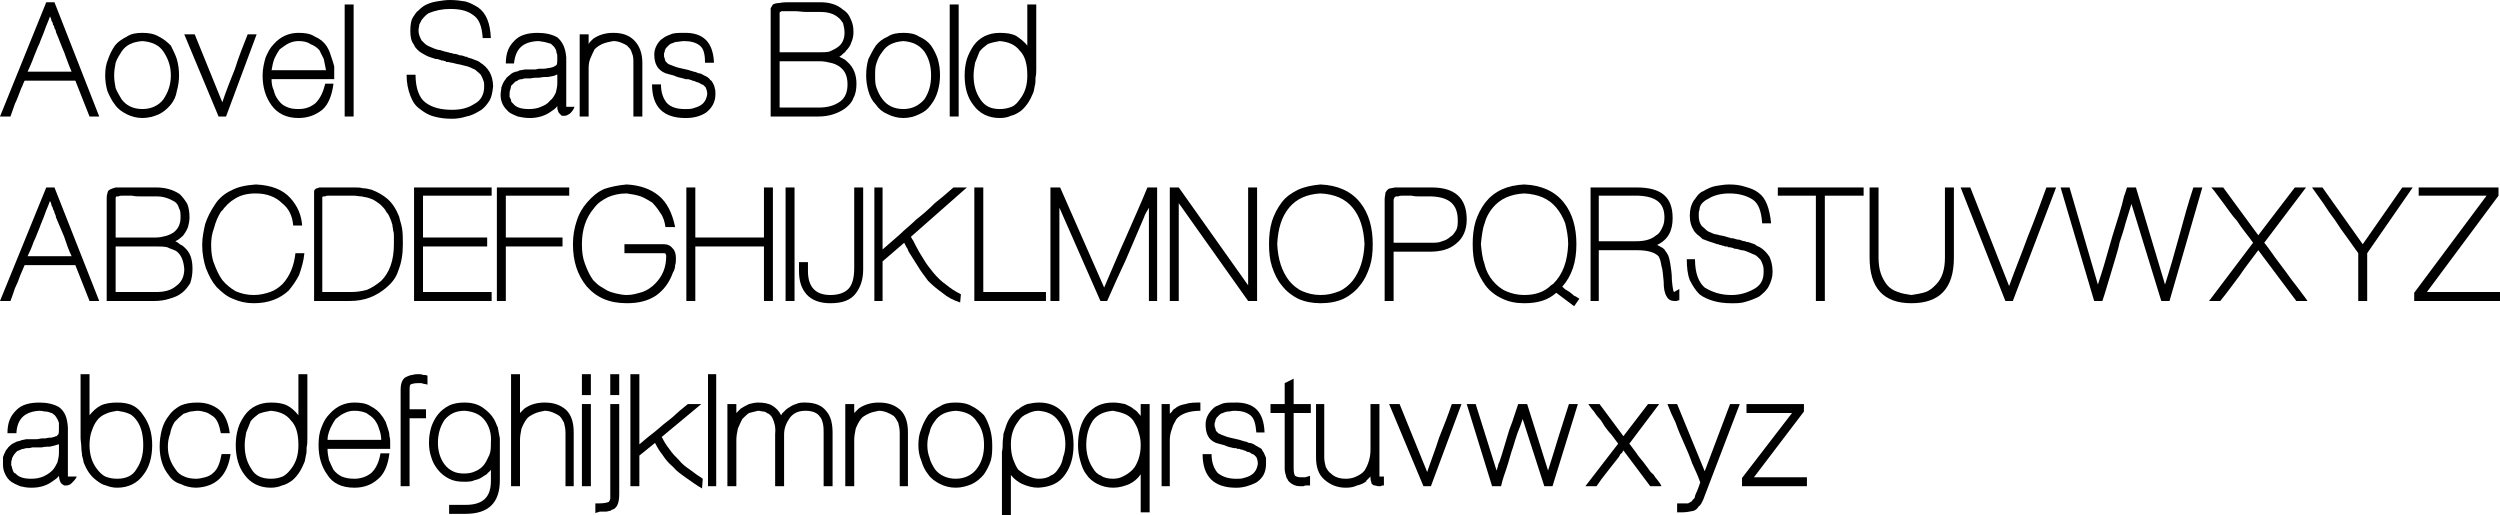 <?xml version="1.0" encoding="UTF-8"?><svg id="Layer_1" xmlns="http://www.w3.org/2000/svg" viewBox="0 0 452.682 93.313"><defs><style>.cls-1{fill-rule:evenodd;}</style></defs><path class="cls-1" d="M12.969,12.983c-.54-1.217-.946-2.434-1.351-3.516-.54-1.217-.946-2.434-1.486-3.651,0-.271-.135-.541-.27-.676,0-.271-.135-.541-.27-.676,0-.271-.135-.541-.27-.676,0-.271-.135-.541-.27-.811-.27.811-.675,1.623-.946,2.434-.27.811-.675,1.623-.946,2.434-.405.811-.675,1.623-1.081,2.57-.27.811-.675,1.623-1.081,2.57h7.97ZM4.458,14.605c-.135.271-.27.541-.405.947-.135.271-.27.541-.405.947-.27.676-.54,1.488-.946,2.299-.27.811-.54,1.488-.81,2.299H0L8.376.406h1.486l8.105,20.691h-1.756l-2.567-6.491H4.458Z"/><path class="cls-1" d="M19.047,13.659c0-1.082.135-2.029.54-2.975.27-.811.675-1.623,1.216-2.434.54-.676,1.351-1.217,2.161-1.623.81-.541,1.756-.676,2.837-.676s2.026.135,2.972.676c.81.406,1.486.947,2.161,1.623.405.811.81,1.623,1.081,2.434.27.947.405,1.893.405,2.975,0,.947-.135,1.893-.405,2.84-.135.947-.54,1.758-1.081,2.434-.675.811-1.351,1.352-2.161,1.758-.946.406-1.891.676-2.972.676s-2.026-.271-2.837-.676c-.81-.406-1.621-.947-2.161-1.758-.54-.676-.946-1.488-1.351-2.434-.27-.947-.405-1.893-.405-2.84h0ZM20.669,13.659c0,.811.135,1.623.27,2.299.27.676.675,1.352,1.081,2.029.81,1.082,2.026,1.758,3.783,1.758,1.621,0,2.972-.676,3.783-1.758.81-1.217,1.351-2.57,1.351-4.328s-.54-3.11-1.351-4.328-2.161-1.758-3.783-1.893c-1.756.135-2.972.676-3.783,1.893-.405.676-.81,1.217-1.081,2.029-.135.676-.27,1.488-.27,2.299h0Z"/><path class="cls-1" d="M35.258,6.221l4.998,12.306c.675-2.029,1.486-4.057,2.296-6.086.675-2.164,1.486-4.192,2.296-6.221h1.621l-5.539,14.876h-1.351l-6.214-14.876h1.891Z"/><path class="cls-1" d="M59.034,12.712c-.135-.676-.27-1.352-.405-2.029-.27-.541-.54-1.082-.81-1.623-.54-.541-.946-.811-1.621-1.082-.54-.406-1.351-.541-2.161-.541-.54,0-1.216.135-1.756.406-.54.271-1.081.676-1.621,1.082-.405.541-.675,1.082-.946,1.623-.27.676-.405,1.352-.54,2.164h9.861ZM49.172,14.335c0,.811.135,1.488.405,2.029.135.676.405,1.217.81,1.758.405.541.81.947,1.486,1.217.54.271,1.216.406,2.161.406,1.351,0,2.296-.406,3.107-1.082.81-.811,1.351-1.893,1.756-3.516h1.486c-.27,2.164-.946,3.787-2.026,4.733-1.216.947-2.567,1.488-4.323,1.488-2.161,0-3.783-.811-4.863-2.299-1.081-1.488-1.621-3.246-1.621-5.41,0-1.217.27-2.299.54-3.246.405-.947.81-1.758,1.486-2.434h0c1.216-1.352,2.702-2.029,4.458-2.029,1.216,0,2.161.135,2.972.676.946.406,1.621.947,2.161,1.758.135.271.405.676.54,1.082.135.406.27.811.405,1.217.135.406.27.811.405,1.352v2.299h-11.347Z"/><polygon class="cls-1" points="62.411 .811 64.032 .811 64.032 21.097 62.411 21.097 62.411 .811 62.411 .811"/><path class="cls-1" d="M87.402,6.897c-.135-2.164-.675-3.516-1.756-4.192-1.081-.811-2.432-1.082-4.188-1.082-1.351,0-2.702.271-3.918.811-.405.271-.81.676-1.216,1.217-.135.271-.27.541-.405.811,0,.271-.135.676-.135,1.082,0,.676.27,1.217.54,1.758.135.135.405.406.54.541.27.271.54.406.81.541h0c.27.135.675.271.946.406.405.135.675.271,1.081.271.27.135.54.135.81.271.27,0,.405.135.675.135.27.135.405.135.54.135s.27.135.405.135c.405,0,.81.135,1.081.271.405,0,.81.135,1.081.271h.27l.135.135c.54.135.946.271,1.216.406.405.135.81.271,1.081.541.675.406,1.216.947,1.621,1.623s.675,1.623.675,2.705c-.135,1.082-.27,1.893-.675,2.57-.54.811-1.081,1.488-1.891,1.893-.675.406-1.486.811-2.296.947-.81.271-1.756.406-2.567.406-1.216,0-2.296-.135-3.242-.406-1.081-.271-1.891-.811-2.567-1.352-.81-.541-1.351-1.352-1.756-2.434-.405-1.082-.675-2.299-.675-3.787h1.621c0,2.434.675,4.192,1.756,5.004,1.216.947,2.837,1.352,4.863,1.352,1.486,0,2.837-.271,4.053-1.082,1.081-.541,1.756-1.623,1.756-3.11h0c0-.406,0-.811-.135-1.082-.135-.406-.27-.676-.405-.947s-.405-.406-.675-.676c-.135-.135-.405-.406-.81-.541-.27-.135-.54-.271-.946-.406s-.675-.135-1.081-.271-.81-.135-1.216-.271c-.405-.135-.81-.135-1.216-.271h-.405c0-.135-.135-.135-.135-.135-.135,0-.27-.135-.54-.135-.135,0-.27,0-.405-.135-.135,0-.27,0-.405-.135h-.405c-.405-.135-.81-.271-1.216-.406s-.81-.406-1.081-.541c-.27-.135-.675-.406-.946-.676-.27-.271-.54-.541-.675-.947h0c-.54-.676-.675-1.488-.675-2.57s.135-2.029.675-2.705c.27-.406.405-.676.81-.947.27-.271.54-.541.946-.811.675-.406,1.486-.676,2.296-.811s1.621-.271,2.432-.271c1.081,0,2.026.135,2.837.271.946.271,1.621.676,2.296,1.082,1.486,1.082,2.161,2.84,2.296,5.545h-1.486Z"/><path class="cls-1" d="M100.911,13.524h-.135c-.405.271-.946.271-1.486.406-.54,0-.946,0-1.621.135-.54,0-1.081,0-1.621.135h-.81c-.27,0-.405,0-.675.135-.135,0-.405,0-.675.135-.135.135-.405.271-.54.271-.27.271-.54.541-.81.811,0,.271-.135.541-.135.676-.135.271-.135.541-.135.947v.406c.135.135.135.271.27.541,0,.135,0,.271.135.406.135.135.27.271.27.271.54.676,1.486.947,2.837.947.81,0,1.621-.135,2.161-.406.675-.271,1.216-.541,1.621-1.082.54-.406.81-.947,1.081-1.488.135-.541.27-1.082.27-1.758v-1.488h0ZM91.59,11.495c0-.947.135-1.758.405-2.434.27-.676.675-1.217,1.216-1.758.946-.947,2.296-1.352,4.188-1.352,1.351,0,2.567.271,3.512.811.946.811,1.486,1.893,1.621,3.651v8.926h1.486c-.135.541-.54.947-.81,1.217-.405.271-.675.406-.946.406h-.54c-.135-.135-.27-.271-.405-.406-.135-.135-.27-.271-.27-.541-.135-.135-.135-.406-.135-.811-.27.406-.675.676-1.081.947-1.081.811-2.432,1.217-3.918,1.217-.81,0-1.486-.135-2.161-.271-.54-.271-1.081-.406-1.621-.811-.405-.406-.81-.811-1.081-1.352-.27-.541-.405-1.082-.405-1.758,0-.541.135-.947.135-1.352.135-.406.27-.676.405-.947.135-.271.405-.541.54-.811.27-.271.54-.406.81-.676.135-.135.405-.271.81-.406.27,0,.54-.135.81-.271.405,0,.675-.135.946-.135h1.756c.27,0,.54-.135.81-.135h.81c.405,0,.675-.135.946-.135s.405-.135.675-.135h-.135c.27,0,.27-.135.405-.135.135-.135.27-.135.405-.271.135-.271.135-.541.135-.947v-.541c0-.271,0-.541-.135-.676,0-.406-.135-.676-.405-1.082-.135-.135-.27-.271-.405-.406-.135-.135-.27-.271-.54-.271-.27-.135-.54-.135-.946-.271-.27,0-.675-.135-1.081-.135-2.702.135-4.053,1.352-4.323,4.057h-1.486Z"/><path class="cls-1" d="M104.964,6.221h1.621v1.758c.135-.271.27-.406.405-.541.135-.135.27-.271.405-.406h0c.946-.676,2.161-1.082,3.647-1.082,1.621,0,2.837.406,3.783,1.352.946.947,1.486,2.299,1.486,4.057v9.737h-1.621v-9.602c0-.811,0-1.352-.27-1.893-.135-.541-.405-.947-.81-1.217h.135c-.81-.541-1.756-.947-2.702-.947-.81.135-1.351.271-2.026.541-.54.271-.946.541-1.351.947-.27.541-.54,1.082-.81,1.758-.27.676-.27,1.352-.27,2.029v8.385h-1.621V6.221h0Z"/><path class="cls-1" d="M127.659,11.36c0-1.623-.27-2.57-.946-3.11-.675-.541-1.621-.811-2.837-.811-.54,0-.946.135-1.216.135-.405,0-.675.135-.946.271h0c-.135,0-.405.135-.54.271-.135.135-.27.271-.405.406s-.27.271-.27.406c-.135.135-.135.271-.135.406-.135.271-.135.406-.135.541,0,.271,0,.541.135.676,0,.271.135.406.135.541h0c.135.135.27.271.405.406.135.135.27.135.54.271.405.135.946.406,1.621.541.54.135,1.216.271,1.756.406h0c.27.135.54.135.81.271.27,0,.54.135.81.271h0c.27,0,.675.135.81.271.27.135.54.271.81.406h0c.135.135.405.271.54.541.27.135.405.406.54.676.135.271.27.541.27.811.135.271.135.676.135,1.082,0,1.488-.675,2.57-1.756,3.381-1.081.676-2.296.947-3.647.947-4.053,0-6.079-2.029-6.079-6.086h1.621c0,1.488.405,2.57,1.081,3.381.81.811,1.891,1.082,3.377,1.082.405,0,.946,0,1.351-.135s.946-.271,1.351-.541c.675-.406,1.081-1.082,1.216-2.029h0c0-.541-.135-.811-.27-1.217h0c-.135-.135-.27-.271-.405-.406-.135-.135-.405-.135-.54-.271-.27-.135-.405-.271-.675-.271-.27-.135-.54-.271-.81-.271q-.135-.135-.27-.135c-.135,0-.27-.135-.54-.135h-.405l-.405-.135c-.675-.135-1.216-.271-1.756-.541-.54-.135-1.081-.271-1.486-.406h0c-1.351-.541-2.026-1.623-2.026-3.381,0-.947.405-1.893,1.216-2.705.27-.135.54-.406.81-.541.27-.135.54-.271.946-.406.54-.271,1.351-.271,2.296-.271,3.647-.135,5.404,1.758,5.539,5.41h-1.621Z"/><path class="cls-1" d="M141.168,19.474h7.16c1.621,0,2.837-.406,3.783-1.082.946-.676,1.351-1.758,1.351-3.11,0-1.623-.54-2.57-1.486-3.246h0c-.405-.271-.946-.541-1.621-.676-.54-.135-1.216-.271-1.891-.271h-7.295v8.385h0ZM139.547,3.11v-1.623c.135-.271.27-.406.405-.676.27-.135.675-.271,1.216-.271.54-.135,1.216-.135,2.161-.135h5.133c1.756,0,3.107.406,4.188,1.352.675.406,1.081.947,1.351,1.623.405.811.54,1.488.54,2.434,0,.676-.135,1.352-.405,1.893-.135.541-.54,1.082-.946,1.488-.135.271-.405.406-.54.541-.27.271-.405.406-.675.541.27.135.54.271.81.406.27.135.54.406.675.541h0c1.081.947,1.621,2.299,1.621,3.922,0,.947-.135,1.893-.54,2.57-.27.811-.81,1.352-1.486,1.893-.54.406-1.351.811-2.161,1.082-.81.271-1.756.406-2.702.406h-8.646V3.11h0ZM141.168,9.466h7.295c.675,0,1.216,0,1.756-.135.54-.271.946-.406,1.486-.811.81-.541,1.216-1.488,1.216-2.57,0-.676-.135-1.217-.27-1.758-.27-.406-.54-.811-.946-1.082-.81-.676-1.891-.947-3.242-.947h-2.432c-.81,0-1.351-.135-2.026-.135h-2.432c-.135,0-.27.135-.27.135-.135,0-.135.135-.135.135v7.168h0Z"/><path class="cls-1" d="M156.838,13.659c0-1.082.135-2.029.405-2.975.405-.811.81-1.623,1.351-2.434.54-.676,1.216-1.217,2.161-1.623.81-.541,1.756-.676,2.837-.676s2.026.135,2.837.676c.946.406,1.621.947,2.161,1.623.54.811.946,1.623,1.216,2.434.27.947.405,1.893.405,2.975,0,.947-.135,1.893-.405,2.84-.27.947-.675,1.758-1.216,2.434-.54.811-1.216,1.352-2.161,1.758-.81.406-1.756.676-2.837.676s-2.026-.271-2.837-.676c-.946-.406-1.621-.947-2.161-1.758-.675-.676-1.081-1.488-1.351-2.434s-.405-1.893-.405-2.84h0ZM158.459,13.659c0,.811,0,1.623.27,2.299s.54,1.352,1.081,2.029c.81,1.082,2.026,1.758,3.783,1.758,1.621,0,2.837-.676,3.783-1.758.81-1.217,1.216-2.57,1.216-4.328s-.405-3.11-1.216-4.328c-.946-1.217-2.161-1.758-3.783-1.893-1.756.135-2.972.676-3.783,1.893-.54.676-.81,1.217-1.081,2.029-.27.676-.27,1.488-.27,2.299h0Z"/><polygon class="cls-1" points="171.968 .811 173.589 .811 173.589 21.097 171.968 21.097 171.968 .811 171.968 .811"/><path class="cls-1" d="M186.017,13.659c0-2.029-.405-3.516-1.351-4.463-.81-1.082-2.026-1.623-3.647-1.758-.81.135-1.486.271-2.161.541-.54.406-1.081.811-1.486,1.352-.27.676-.54,1.352-.81,2.029-.135.811-.27,1.488-.27,2.299,0,1.758.405,3.11,1.216,4.328.81,1.217,1.891,1.758,3.512,1.758.81,0,1.486-.135,2.161-.406.675-.271,1.081-.811,1.486-1.352.946-1.217,1.351-2.57,1.351-4.328h0ZM181.019,5.95c1.216,0,2.161.135,2.972.541.81.541,1.486,1.082,2.026,1.758V.811h1.621v11.63c0,.541,0,1.082-.135,1.623,0,.541,0,1.082-.135,1.488-.135.541-.135.947-.27,1.217h0c-.54,1.352-1.216,2.434-2.161,3.246h0c-.54.406-1.216.811-1.891.947-.54.271-1.216.406-2.026.406-2.026,0-3.647-.811-4.728-2.299-1.081-1.352-1.621-3.11-1.621-5.41,0-1.082.135-2.029.405-2.975.27-.811.675-1.623,1.216-2.434h0c1.081-1.488,2.702-2.299,4.728-2.299h0Z"/><path class="cls-1" d="M12.969,46.386c-.54-1.082-.946-2.299-1.351-3.516-.54-1.217-.946-2.299-1.486-3.516,0-.271-.135-.541-.27-.811,0-.271-.135-.406-.27-.676,0-.271-.135-.406-.27-.676,0-.271-.135-.541-.27-.811-.27.811-.675,1.623-.946,2.434-.27.811-.675,1.623-.946,2.434-.405.947-.675,1.758-1.081,2.57-.27.811-.675,1.758-1.081,2.57h7.97ZM4.458,48.009c-.135.271-.27.676-.405.947-.135.271-.27.676-.405.947-.27.811-.54,1.488-.946,2.299-.27.811-.54,1.623-.81,2.299H0l8.376-20.556h1.486l8.105,20.556h-1.756l-2.567-6.491H4.458Z"/><path class="cls-1" d="M20.939,52.877h7.295c1.486,0,2.702-.271,3.647-1.082.946-.676,1.486-1.623,1.486-3.11-.135-1.488-.54-2.57-1.486-3.246h0c-.54-.271-1.081-.406-1.621-.676-.675-.135-1.216-.135-2.026-.135h-7.295v8.249h0ZM19.318,36.514v-.406c0-.406,0-.811.135-1.082,0-.271.135-.541.405-.676.27-.135.54-.271,1.081-.406h7.295c1.756,0,3.107.406,4.323,1.217.54.541.946,1.082,1.351,1.758.27.676.405,1.488.405,2.434,0,.676-.135,1.217-.27,1.758-.27.676-.54,1.082-.946,1.623-.27.135-.405.406-.675.541-.135.135-.405.271-.675.406.27.135.54.271.81.541.27.135.54.271.81.541h0c1.081.947,1.486,2.164,1.486,3.922,0,.947-.135,1.758-.405,2.57-.405.676-.946,1.352-1.486,1.758-.675.541-1.351.811-2.296,1.082-.81.271-1.756.406-2.702.406h-8.646v-17.986h0ZM20.939,43.005h7.295c.675,0,1.216-.135,1.756-.271s1.081-.406,1.486-.676c.81-.676,1.216-1.488,1.216-2.705,0-.676,0-1.217-.27-1.623-.135-.541-.405-.947-.81-1.217-.946-.541-1.891-.947-3.242-.947h-2.567c-.675,0-1.351,0-1.891-.135h-1.621c-.405,0-.675,0-.81.135h-.405q-.135.135-.135.271v7.168h0Z"/><path class="cls-1" d="M55.116,45.845c-.135,1.488-.54,2.705-.946,3.922-.54,1.082-1.216,2.029-1.891,2.84-1.621,1.488-3.647,2.299-6.349,2.299-1.351,0-2.567-.271-3.783-.811-1.081-.406-2.026-1.217-2.972-2.164-.81-.947-1.351-2.029-1.891-3.381-.405-1.217-.675-2.705-.675-4.192,0-1.352.27-2.57.54-3.787.405-1.217.946-2.299,1.756-3.516.675-1.082,1.756-2.029,2.972-2.57,1.216-.676,2.702-.947,4.458-1.082,2.837.135,4.863.947,6.214,2.434h0c1.351,1.488,2.026,3.11,2.161,5.004h-1.621c-.135-1.758-.81-3.11-2.026-4.057-1.081-1.082-2.702-1.758-4.728-1.758-1.486,0-2.702.271-3.783.947-.946.541-1.756,1.352-2.432,2.299v-.135c-.675,1.082-1.081,2.029-1.351,3.11-.405,1.082-.54,2.029-.54,3.11,0,1.217.135,2.434.54,3.381.405,1.082.81,2.029,1.486,2.975.675.811,1.486,1.488,2.432,2.029.946.406,2.026.676,3.242.676s2.161-.271,2.972-.541c.81-.271,1.621-.811,2.296-1.488,1.216-1.352,2.026-3.11,2.296-5.545h1.621Z"/><path class="cls-1" d="M56.872,35.838v-.947c0-.271,0-.541.27-.676.135-.135.405-.135.675-.271h6.349c.54,0,1.081,0,1.486.135.54,0,1.081.135,1.621.271,1.081.406,2.026.947,2.837,1.623h0c.946.811,1.621,1.893,2.161,3.246.135.676.405,1.352.54,2.164.135.947.135,1.758.135,2.84,0,1.893-.27,3.381-.81,4.733-.405,1.352-1.216,2.299-2.161,3.11-1.891,1.623-4.053,2.434-6.619,2.434h-6.484v-18.663h0ZM58.358,52.877h5.133c1.081,0,2.026-.135,2.972-.406.946-.406,1.756-.947,2.567-1.623,1.486-1.488,2.296-3.651,2.296-6.627v-1.352c0-.406,0-.811-.135-1.082,0-.406-.135-.676-.135-1.082-.135-.271-.135-.541-.27-.811-.27-.676-.405-1.082-.81-1.488-.27-.541-.54-.811-.946-1.217-.27-.271-.675-.541-1.081-.811-.405-.271-.81-.406-1.216-.541h0c-.405-.135-.81-.135-1.216-.271-.54,0-.946-.135-1.486-.135h-4.458c-.27,0-.54,0-.675.135h-.405l-.135.135v17.175h0Z"/><polygon class="cls-1" points="76.595 52.877 89.023 52.877 89.023 54.5 74.974 54.5 74.974 33.944 89.023 33.944 89.023 35.432 76.595 35.432 76.595 43.005 88.213 43.005 88.213 44.628 76.595 44.628 76.595 52.877 76.595 52.877"/><polygon class="cls-1" points="91.59 43.005 101.857 43.005 101.857 44.628 91.59 44.628 91.59 54.5 89.969 54.5 89.969 33.944 103.073 33.944 103.073 35.432 91.59 35.432 91.59 43.005 91.59 43.005"/><path class="cls-1" d="M120.634,46.386c0-.135,0-.271-.135-.406,0-.135-.135-.135-.27-.135h-7.16v-1.623h7.16c.675,0,1.216.271,1.621.811.405.406.54,1.082.54,1.758,0,.406,0,.811-.135,1.217,0,.406-.135.947-.405,1.352-.675,1.893-1.756,3.246-3.107,4.192-1.486.947-3.107,1.352-5.269,1.352-3.242,0-5.539-1.082-7.295-3.11h0c-1.621-2.029-2.432-4.463-2.432-7.573,0-1.623.27-2.975.675-4.192.405-1.352,1.081-2.434,1.891-3.381.946-1.082,1.891-1.893,3.107-2.434,1.216-.406,2.567-.676,4.053-.811,2.432.135,4.323.811,5.809,2.029,1.486,1.217,2.432,3.11,2.972,5.68h-1.756c-.135-.947-.405-1.893-.946-2.57-.405-.676-.946-1.352-1.486-1.893-.675-.406-1.351-.811-2.026-1.082-.81-.271-1.621-.406-2.567-.541-1.351,0-2.432.271-3.377.676-1.081.541-1.891,1.082-2.567,2.029-1.486,1.758-2.161,3.922-2.161,6.491,0,1.352.135,2.434.54,3.516.405,1.082.81,2.029,1.486,2.975h0c.405.406.81.811,1.216,1.082.27.135.405.271.675.406.27.135.405.271.675.406.54.271,1.081.406,1.621.541.675.135,1.216.271,1.891.271,1.081,0,1.891-.271,2.837-.541.81-.271,1.621-.811,2.296-1.488,1.351-1.352,2.026-2.975,2.026-5.004h0Z"/><polygon class="cls-1" points="125.903 44.628 125.903 54.5 124.281 54.5 124.281 33.944 125.903 33.944 125.903 43.005 138.331 43.005 138.331 33.944 139.952 33.944 139.952 54.5 138.331 54.5 138.331 44.628 125.903 44.628 125.903 44.628"/><polygon class="cls-1" points="142.248 33.944 143.869 33.944 143.869 54.5 142.248 54.5 142.248 33.944 142.248 33.944"/><path class="cls-1" d="M154.676,33.944h1.621v14.876c0,1.893-.54,3.246-1.351,4.328-.946,1.217-2.432,1.758-4.593,1.758-1.891,0-3.377-.541-4.323-1.623-.946-1.082-1.351-2.434-1.351-4.192v-1.623h1.621v1.623c0,2.84,1.351,4.328,4.053,4.328,1.486,0,2.567-.406,3.242-1.082.675-.676,1.081-1.893,1.081-3.787v-14.605h0Z"/><path class="cls-1" d="M159.81,47.333v7.168h-1.486v-20.556h1.486v11.225c1.081-.947,2.026-1.758,3.107-2.705.946-.947,2.026-1.758,2.972-2.705,1.216-.947,2.296-1.893,3.377-2.975,1.216-.947,2.296-1.893,3.377-2.84h2.432l-10.132,8.926c.135.271.27.541.405.676.135.271.27.541.405.811.405.811.946,1.758,1.486,2.57.54.947,1.216,1.758,1.756,2.434.675.811,1.486,1.623,2.296,2.164.81.676,1.621,1.217,2.702,1.758l-.135,1.488c-1.216-.406-2.296-.947-3.242-1.758-.946-.676-1.756-1.352-2.567-2.164-.675-.947-1.351-1.758-1.891-2.705-.54-.811-1.081-1.758-1.621-2.57-.135-.406-.27-.676-.405-.811-.135-.271-.27-.541-.405-.811l-3.918,3.381h0Z"/><polygon class="cls-1" points="189.394 52.877 189.394 54.5 176.426 54.5 176.426 33.944 178.047 33.944 178.047 52.877 189.394 52.877 189.394 52.877"/><path class="cls-1" d="M191.961,33.944l7.97,18.122c1.351-3.11,2.567-6.086,3.918-9.061,1.351-3.11,2.702-6.086,3.918-9.061h1.756v20.556h-1.486v-16.904c-.135.271-.27.541-.54.947-.135.271-.27.541-.405.947-1.081,2.57-2.161,5.004-3.242,7.573-1.216,2.57-2.296,5.004-3.377,7.438h-1.216l-7.43-16.904v16.904h-1.621v-20.556h1.756Z"/><polygon class="cls-1" points="211.819 33.944 213.44 33.944 226.003 51.66 226.003 33.944 227.624 33.944 227.624 54.5 226.003 54.5 213.44 36.784 213.44 54.5 211.819 54.5 211.819 33.944 211.819 33.944"/><path class="cls-1" d="M231.272,44.222c.135,2.705.81,4.869,2.161,6.627.675.811,1.486,1.488,2.432,1.893s2.026.676,3.242.676c1.351,0,2.296-.271,3.377-.676.946-.406,1.756-1.082,2.432-1.893,1.351-1.758,2.026-3.922,2.161-6.627-.135-2.84-.81-5.004-2.161-6.627-1.351-1.623-3.242-2.434-5.809-2.57-2.432.135-4.323.947-5.674,2.57-1.351,1.623-2.026,3.787-2.161,6.627h0ZM229.786,44.222c0-1.488.135-2.84.54-4.192.405-1.217.946-2.299,1.756-3.381h0c.81-1.082,1.891-1.758,2.972-2.299,1.216-.541,2.567-.811,4.053-.947,3.107.135,5.539,1.217,7.16,3.246s2.296,4.598,2.296,7.573c0,1.488-.135,2.84-.54,4.057-.405,1.217-.946,2.434-1.756,3.381-.81,1.082-1.891,1.893-2.972,2.434-1.216.541-2.567.811-4.188.811-1.486,0-2.837-.271-4.053-.811-1.081-.541-2.161-1.352-2.972-2.434-.81-.947-1.351-2.164-1.756-3.381-.405-1.217-.54-2.57-.54-4.057h0Z"/><path class="cls-1" d="M252.345,43.952h6.889c.675,0,1.351,0,1.891-.271.54-.135,1.081-.406,1.486-.811.54-.271.81-.811,1.081-1.217.27-.541.27-1.217.27-1.758,0-2.84-1.486-4.192-4.728-4.328h-2.026c-.54,0-1.081,0-1.621-.135h-1.621c-.27,0-.54,0-.81.135h-.405c-.135.135-.27.135-.27.271q-.135.135-.135.406v7.708h0ZM252.345,54.5h-1.621v-18.392c0-.541.135-.811.135-1.217.135-.271.27-.406.54-.676.27-.135.675-.135,1.216-.271h6.619c4.188,0,6.349,1.893,6.349,5.815,0,1.893-.675,3.381-1.891,4.328-1.216,1.082-2.837,1.488-4.863,1.488h-6.484v8.926h0Z"/><path class="cls-1" d="M281.254,51.39c1.756-1.758,2.567-4.057,2.702-7.168,0-1.352-.27-2.705-.54-3.787-.405-1.082-.946-2.029-1.621-2.84-1.351-1.623-3.242-2.434-5.809-2.57-2.432.135-4.323.947-5.674,2.57-.675.811-1.216,1.758-1.486,2.84-.405,1.082-.54,2.434-.675,3.787.135,1.352.27,2.57.675,3.651.27,1.217.81,2.164,1.486,2.975s1.486,1.488,2.432,1.893,2.026.676,3.242.676c2.026,0,3.647-.541,4.863-1.758h0l.405-.271h0ZM281.795,53.013c-1.486,1.352-3.377,1.893-5.809,1.893-1.486,0-2.837-.271-3.918-.811-1.216-.541-2.296-1.352-3.107-2.434-.675-.947-1.351-2.164-1.756-3.381-.405-1.217-.54-2.57-.54-4.057s.135-2.84.54-4.192c.405-1.217.946-2.299,1.756-3.381h0c1.621-2.029,3.918-3.11,7.025-3.246,3.107.135,5.539,1.217,7.16,3.246s2.296,4.598,2.296,7.573c0,3.246-.81,5.68-2.567,7.708.27.135.405.406.675.541.27.135.405.271.675.406.27.271.54.406.81.676.405.135.675.406.946.541l-.946,1.352-3.242-2.434h0Z"/><path class="cls-1" d="M289.495,43.681h6.754c1.486,0,2.702-.271,3.647-1.082.54-.271.81-.811,1.081-1.352.27-.541.405-1.082.405-1.893,0-2.57-1.486-3.787-4.728-3.922h-7.16v8.249h0ZM289.495,54.5h-1.486v-20.556h8.376c4.458,0,6.484,1.758,6.484,5.545,0,2.299-.81,3.922-2.837,4.869.135,0,.27.135.27.135q.135,0,.27.135c.27.135.54.271.81.541.135.271.405.541.54.811.27.406.405,1.082.54,1.893.135.811.27,1.758.27,2.84.135,1.488.27,2.164.405,2.164,0,0,.405-.271.946-.541v2.029c-.27,0-.405.135-.54.135h-.405c-.54,0-1.081-.271-1.351-.811-.405-.676-.54-1.488-.54-2.705-.135-1.082-.135-2.029-.405-2.84-.135-.811-.27-1.352-.54-1.758h0c-.675-.676-1.891-1.082-3.918-1.082h-6.889v9.196h0Z"/><path class="cls-1" d="M319.079,40.436c-.135-2.164-.675-3.651-1.756-4.327-1.081-.676-2.432-1.082-4.188-1.082-1.351,0-2.702.271-3.783.947-.54.271-.946.541-1.351,1.082-.135.271-.27.541-.27.947-.135.271-.135.541-.135.947,0,.811.135,1.352.405,1.758.135.271.405.406.675.676.135.135.405.406.675.541h0c.27.135.675.271.946.406.405.135.81.135,1.081.271.27,0,.54.135.81.135.27.135.54.135.81.271.135,0,.27,0,.405.135h.405c.405.135.81.271,1.216.271.27.135.675.271.946.271.135,0,.27.135.27.135h.27c.405.135.81.271,1.216.406.27.271.675.406.946.541.675.406,1.216.947,1.756,1.758.27.676.54,1.488.54,2.705,0,.947-.27,1.758-.675,2.57s-1.081,1.352-1.756,1.893c-.81.406-1.486.676-2.432.947-.81.271-1.621.271-2.567.271-1.216,0-2.296-.135-3.242-.406-.946-.271-1.891-.676-2.567-1.217-.675-.676-1.216-1.488-1.756-2.57-.405-1.082-.54-2.299-.54-3.787h1.486c0,2.57.675,4.192,1.756,5.139,1.351.811,2.837,1.352,4.863,1.352,1.486,0,2.837-.406,4.053-1.082,1.216-.676,1.756-1.623,1.756-3.11h0c0-.541,0-.811-.135-1.217-.135-.406-.27-.676-.405-.947-.135-.135-.405-.406-.54-.541-.27-.271-.54-.406-.946-.541-.27-.135-.54-.271-.946-.406-.27-.135-.675-.271-1.081-.271-.405-.135-.81-.271-1.216-.271-.27-.135-.675-.271-1.081-.271h-.135c0-.135-.135-.135-.135-.135h-.405c-.135-.135-.27-.135-.405-.135-.27-.135-.405-.135-.54-.135-.135-.135-.27-.135-.405-.135s-.27-.135-.405-.135c-.405-.135-.81-.271-1.216-.406-.405-.135-.675-.271-1.081-.406-.27-.271-.54-.541-.946-.811-.27-.271-.54-.541-.675-.811h0c-.405-.676-.675-1.488-.675-2.57,0-1.217.27-2.029.675-2.705.27-.406.54-.676.81-1.082.27-.271.54-.541.946-.676.675-.406,1.486-.811,2.296-.947.81-.135,1.621-.271,2.432-.271,1.081,0,2.026.135,2.837.406.946.271,1.756.541,2.432,1.082,1.351.947,2.026,2.84,2.296,5.545h-1.621Z"/><polygon class="cls-1" points="321.916 35.432 321.916 33.944 337.451 33.944 337.451 35.432 330.427 35.432 330.427 54.5 328.806 54.5 328.806 35.432 321.916 35.432 321.916 35.432"/><path class="cls-1" d="M352.176,33.944h1.621v12.712c0,5.545-2.567,8.249-7.7,8.249-4.998,0-7.565-2.705-7.565-8.249v-12.712h1.621v12.712c0,1.082.135,2.029.405,2.84.27.811.675,1.488,1.081,2.029.54.676,1.216,1.082,2.026,1.352.675.271,1.486.406,2.432.541.946-.135,1.756-.271,2.567-.541.81-.271,1.351-.811,1.891-1.352.54-.541.946-1.217,1.216-2.029s.405-1.758.405-2.84v-12.712h0Z"/><path class="cls-1" d="M356.769,33.944l7.025,17.851c1.081-2.975,2.296-5.95,3.377-8.926,1.216-2.975,2.296-5.95,3.377-8.926h1.756l-7.835,20.556h-1.351l-8.105-20.556h1.756Z"/><path class="cls-1" d="M386.759,33.944l5.268,17.581c.946-2.975,1.756-5.815,2.567-8.79.81-2.975,1.621-5.95,2.567-8.79h1.621l-5.944,20.556h-1.486l-5.404-17.581c-.405,1.217-.675,2.299-1.081,3.516-.27,1.082-.675,2.299-1.081,3.516-.135.811-.405,1.623-.675,2.57s-.54,1.758-.81,2.705c-.27.947-.54,1.758-.81,2.705s-.54,1.758-.81,2.57h-1.486l-6.079-20.556h1.621l5.133,17.581c.81-2.434,1.486-4.733,2.161-7.168s1.486-4.733,2.161-7.168c.135-.541.27-1.082.405-1.623.27-.676.405-1.217.54-1.623h1.621Z"/><path class="cls-1" d="M415.533,33.944h2.026l-7.565,10.008c.675.811,1.216,1.623,1.891,2.57s1.351,1.758,2.026,2.705,1.351,1.893,2.026,2.705c.675.947,1.351,1.758,1.891,2.57h-2.026l-6.889-9.196c-1.081,1.488-2.296,2.975-3.377,4.598-1.216,1.623-2.296,3.11-3.512,4.598h-2.026l7.97-10.548c-.946-1.352-2.026-2.57-2.972-4.057-.405-.406-.81-.947-1.216-1.488-.405-.541-.675-.947-1.081-1.488-.405-.541-.81-1.082-1.216-1.623-.405-.541-.675-.947-1.081-1.352h2.161l6.349,8.655,6.619-8.655h0Z"/><path class="cls-1" d="M434.985,33.944h1.891l-8.24,11.901v8.655h-1.621v-8.655c-.675-.947-1.351-1.893-2.026-2.84-.81-1.082-1.486-2.029-2.161-3.11-.81-1.082-1.486-2.029-2.161-3.11l-2.026-2.84h1.891l7.295,10.278,7.16-10.278h0Z"/><polygon class="cls-1" points="452.682 52.877 452.682 54.5 437.147 54.5 437.147 53.013 450.25 35.432 437.957 35.432 437.957 33.944 452.412 33.944 452.412 35.432 439.443 52.877 452.682 52.877 452.682 52.877"/><path class="cls-1" d="M10.672,80.466h-.135c-.405.135-.81.271-1.486.406-.405,0-.946,0-1.486.135h-1.756c-.27.135-.54.135-.81.135s-.405,0-.675.135c-.135,0-.405,0-.54.135-.27.135-.405.135-.675.271-.27.271-.54.541-.675.811-.135.271-.27.406-.27.676-.135.271-.135.541-.135.947,0,.135,0,.271.135.406,0,.135,0,.271.135.541,0,.135.135.271.135.406.135.135.27.271.405.271.54.676,1.486.947,2.837.947.81,0,1.486-.135,2.161-.406.54-.271,1.081-.541,1.621-1.082.405-.406.675-.947.946-1.488.135-.541.27-1.082.27-1.758v-1.488h0ZM1.351,78.437c0-.947.135-1.758.405-2.434.27-.676.675-1.217,1.216-1.758.946-.947,2.296-1.352,4.188-1.352,1.351,0,2.567.271,3.512.811,1.081.811,1.486,1.893,1.621,3.651v8.926h1.621c-.27.541-.54.811-.946,1.217-.27.271-.675.406-.946.406h-.405c-.27-.135-.405-.271-.54-.406-.135-.135-.135-.271-.27-.541,0-.135-.135-.406-.135-.811-.27.406-.675.676-1.081.947-1.081.811-2.296,1.217-3.918,1.217-.81,0-1.486-.135-2.026-.271-.675-.271-1.216-.541-1.621-.811-.54-.406-.81-.811-1.081-1.352-.27-.541-.405-1.082-.405-1.758v-1.352c.135-.406.27-.676.405-.947.135-.406.405-.541.54-.811.27-.271.54-.541.81-.676.27-.135.54-.271.81-.406.27,0,.54-.135.946-.271.27,0,.54-.135.81-.135h1.756c.405,0,.675-.135.946-.135h.675c.405-.135.675-.135.946-.135s.405-.135.675-.135h0c.135-.135.27-.135.405-.135.135-.135.135-.271.27-.271.135-.271.135-.541.135-.947v-1.217c-.135-.406-.27-.676-.54-1.082-.135-.135-.135-.271-.405-.406-.135-.135-.27-.271-.405-.271-.405-.135-.675-.271-1.081-.271-.27,0-.675-.135-1.081-.135-2.567.135-4.053,1.352-4.188,4.057h-1.621Z"/><path class="cls-1" d="M16.211,80.601c0,1.623.405,3.11,1.351,4.328.405.541.946,1.082,1.486,1.352.675.271,1.351.406,2.161.406,1.621,0,2.837-.541,3.512-1.758.81-1.217,1.216-2.57,1.216-4.328,0-1.623-.27-3.11-1.081-4.328-.405-.541-.81-1.082-1.486-1.352-.54-.271-1.351-.406-2.161-.541-.81.135-1.486.271-2.026.541-.675.271-1.216.676-1.621,1.217-.405.541-.675,1.082-.946,1.893-.27.676-.405,1.623-.405,2.57h0ZM16.211,75.191c.54-.676,1.216-1.352,2.026-1.758s1.891-.541,2.972-.541,2.026.135,2.837.541,1.351.947,1.891,1.758h0c1.081,1.488,1.621,3.246,1.621,5.409s-.54,4.057-1.621,5.41c-1.081,1.488-2.702,2.299-4.728,2.299-.675,0-1.351-.135-2.026-.406-.675-.135-1.216-.541-1.756-.947h0c-1.081-.811-1.756-1.893-2.296-3.246h0c0-.271-.135-.676-.27-1.217,0-.406-.135-.947-.135-1.488s-.135-1.217-.135-1.758v-11.495h1.621v7.438h0Z"/><path class="cls-1" d="M41.742,82.224c-.54,3.922-2.702,5.95-6.214,6.086-1.081,0-2.026-.271-2.837-.676-.946-.271-1.621-.811-2.161-1.623h0c-1.081-1.352-1.621-3.11-1.621-5.139,0-1.082.135-2.029.405-3.11.27-.947.675-1.758,1.216-2.434.54-.811,1.216-1.352,2.161-1.893.946-.406,1.891-.541,3.107-.541,1.486,0,2.702.406,3.783,1.217,1.081.811,1.756,2.299,2.026,4.328h-1.621c-.27-1.488-.675-2.57-1.486-3.11-.405-.271-.81-.541-1.216-.676-.54-.135-.946-.271-1.486-.271s-.946.135-1.351.135c-.405.135-.81.271-1.216.406-.27.271-.54.406-.81.676-.27.271-.54.541-.81.811h0c-.405.676-.675,1.352-.81,2.164-.27.676-.405,1.488-.405,2.299,0,1.623.54,2.975,1.351,4.057.405.676.946,1.082,1.621,1.352.54.271,1.351.406,2.161.406.54,0,1.081-.135,1.621-.271.54-.135,1.081-.406,1.486-.811h0c.81-.676,1.216-1.893,1.486-3.381h1.621Z"/><path class="cls-1" d="M54.035,80.601c0-2.029-.405-3.516-1.351-4.463-.81-1.082-2.026-1.623-3.647-1.758-.81.135-1.486.271-2.161.541-.54.406-1.081.811-1.486,1.352-.27.676-.54,1.352-.81,2.029-.135.811-.27,1.488-.27,2.299,0,1.758.405,3.11,1.216,4.328.675,1.217,1.891,1.758,3.512,1.758.81,0,1.486-.135,2.161-.406.54-.271,1.081-.811,1.486-1.352.946-1.217,1.351-2.57,1.351-4.328h0ZM49.037,72.892c1.216,0,2.161.135,2.972.541s1.486,1.082,2.026,1.758v-7.438h1.621v11.495c0,.676,0,1.217-.135,1.758,0,.541,0,1.082-.135,1.488-.135.541-.135.947-.27,1.217h0c-.54,1.352-1.216,2.434-2.161,3.246h0c-.54.406-1.216.811-1.891.947-.54.271-1.351.406-2.026.406-2.026,0-3.647-.811-4.728-2.299-1.081-1.352-1.621-3.246-1.621-5.41,0-1.082.135-2.029.405-2.975.27-.947.675-1.623,1.216-2.434h0c1.081-1.488,2.702-2.299,4.728-2.299h0Z"/><path class="cls-1" d="M69.03,79.654c0-.676-.135-1.352-.405-2.029-.135-.541-.405-1.082-.81-1.623s-.946-.811-1.486-1.217c-.675-.271-1.351-.406-2.161-.406-.675,0-1.216.135-1.756.406-.675.271-1.081.676-1.621,1.082-.405.541-.675,1.082-.946,1.623-.27.676-.54,1.352-.54,2.164h9.726ZM59.304,81.277c0,.676.135,1.488.27,2.029.27.676.54,1.217.81,1.758.405.541.946.947,1.486,1.217.675.271,1.351.406,2.296.406,1.216,0,2.296-.406,3.107-1.082.81-.811,1.351-1.893,1.621-3.516h1.621c-.27,2.164-.946,3.787-2.161,4.733-1.081.947-2.432,1.488-4.188,1.488-2.296,0-3.918-.811-4.863-2.299-1.081-1.488-1.621-3.246-1.621-5.41,0-1.217.135-2.299.54-3.246.405-1.082.81-1.758,1.486-2.434h0c1.216-1.352,2.702-2.029,4.458-2.029,1.081,0,2.161.135,2.972.676.81.406,1.486.947,2.026,1.758.27.271.405.676.675,1.082.135.406.27.811.405,1.217.135.406.27.811.27,1.352.135.406.135.811.135,1.217v1.082h-11.347Z"/><path class="cls-1" d="M72.543,70.593c0-1.352.405-2.164,1.216-2.434h0c.27-.135.675-.271.946-.271.405-.135.675-.135,1.081-.135.27,0,.54,0,.81.135.27,0,.54,0,.81.135v1.623c-.405-.135-.81-.135-1.081-.271h-.675c-.675,0-1.081.135-1.351.271h0c-.135.271-.135.541-.135,1.082v3.381h2.972v1.623h-2.972v12.306h-1.621v-17.445h0Z"/><path class="cls-1" d="M88.888,80.195c.135-1.623-.27-2.975-1.081-4.057-.81-1.082-2.026-1.623-3.647-1.758-1.621,0-2.702.541-3.647,1.623-.81,1.217-1.216,2.57-1.216,4.192,0,1.488.405,2.84,1.216,3.922.405.541.946.947,1.486,1.217.54.271,1.216.406,2.026.406s1.486-.135,2.026-.406c.675-.271,1.216-.676,1.621-1.217s.675-1.217.946-1.758c.27-.676.27-1.352.27-2.164h0ZM88.888,85.064c-.135.135-.27.406-.54.541-.135.271-.405.406-.675.541-.54.406-1.081.676-1.756.811-.54.271-1.216.271-1.891.271-1.081,0-1.891-.135-2.702-.541s-1.486-.947-2.026-1.623c-.54-.676-.946-1.352-1.216-2.299-.27-.811-.405-1.623-.405-2.57,0-1.082.135-1.893.405-2.84.27-.811.675-1.623,1.216-2.299.54-.676,1.216-1.217,2.026-1.623s1.756-.541,2.837-.541c1.486,0,2.702.406,3.647,1.217h0c.54.406.946.811,1.351,1.352.405.541.675,1.217.946,1.893v-.135c.135.676.27,1.352.405,2.164v7.573c0,4.057-2.026,6.086-6.214,6.086h-2.972v-1.623h2.972c3.107,0,4.593-1.352,4.593-4.328v-2.029h0Z"/><path class="cls-1" d="M92.536,67.753h1.621v7.032c.135-.135.27-.271.405-.406s.27-.271.405-.406h0c.946-.676,2.161-1.082,3.647-1.082,1.621,0,2.837.406,3.918,1.352.946.947,1.351,2.299,1.351,4.057v9.737h-1.486v-9.602c0-.811-.135-1.352-.27-1.893-.27-.541-.54-.947-.81-1.217h0c-.81-.541-1.756-.947-2.702-.947-.675.135-1.351.271-1.891.541-.54.271-1.081.541-1.351.947-.405.541-.675,1.082-.946,1.758-.135.676-.27,1.352-.27,2.029v8.385h-1.621v-20.285h0Z"/><path class="cls-1" d="M106.99,88.039h-1.621v-14.876h1.621v14.876h0ZM106.99,71.54h-1.621v-3.787h1.621v3.787h0Z"/><path class="cls-1" d="M112.124,89.391c0,1.488-.27,2.434-1.081,2.84-.135,0-.405.135-.54.271-.27,0-.54.135-.675.135h-1.216c-.27.135-.54.135-.81.271v-1.758h.675c.81,0,1.486-.135,1.756-.271.135-.135.135-.271.27-.541v-17.175h1.621v16.228h0ZM112.124,71.54h-1.621v-3.787h1.621v3.787h0Z"/><path class="cls-1" d="M115.771,82.494v5.545h-1.621v-20.285h1.621v12.712c.946-.811,1.891-1.623,2.972-2.434.946-.811,1.891-1.623,2.972-2.434.405-.406.946-.811,1.351-1.217.54-.406.946-.811,1.486-1.217h2.432l-7.16,5.95c.405.811.81,1.488,1.351,2.164.54.811,1.081,1.352,1.756,2.029.54.676,1.216,1.217,2.026,1.758.675.541,1.486,1.082,2.296,1.623l-.135,1.758c-.946-.541-1.891-1.217-2.837-1.893-.946-.676-1.756-1.217-2.432-2.029-.81-.676-1.351-1.352-1.891-2.164-.54-.676-.946-1.352-1.351-2.164l-2.837,2.299h0Z"/><polygon class="cls-1" points="128.199 67.753 129.685 67.753 129.685 88.039 128.199 88.039 128.199 67.753 128.199 67.753"/><path class="cls-1" d="M131.711,73.163h1.621v1.623c.135-.135.27-.271.405-.406.135-.135.27-.271.405-.406.405-.271.946-.541,1.486-.811.54-.135,1.081-.271,1.621-.271.946,0,1.891.135,2.567.541s1.216.947,1.621,1.758c0,0,.135-.135.135-.271.27-.271.405-.406.54-.541.27-.271.405-.406.675-.541.405-.271.81-.541,1.351-.676.54-.271,1.081-.271,1.621-.271,1.891,0,3.107.541,3.918,1.623.81.947,1.081,2.299,1.081,3.922v9.602h-1.621v-9.602c0-.676,0-1.217-.135-1.758-.135-.541-.27-.947-.54-1.217h0c-.405-.676-1.351-1.082-2.567-1.082-1.351,0-2.161.406-2.837,1.217-.675.947-1.081,1.893-1.081,3.11v9.331h-1.621v-9.466c.135-1.217-.135-2.164-.54-2.975h0c-.27-.406-.54-.676-.946-.811h0c-.135-.135-.405-.271-.675-.271s-.54-.135-.946-.135c-.54.135-1.081.271-1.621.406-.405.271-.81.676-1.216,1.082h0c-.27.541-.54,1.082-.81,1.758-.135.676-.27,1.352-.27,2.029v8.385h-1.621v-14.876h0Z"/><path class="cls-1" d="M153.055,73.163h1.621v1.623c.135-.135.27-.271.405-.406.135-.135.27-.271.405-.406h0c.946-.676,2.161-1.082,3.647-1.082,1.621,0,2.837.406,3.918,1.352.946.947,1.351,2.299,1.351,4.057v9.737h-1.486v-9.602c0-.811-.135-1.352-.27-1.893-.27-.541-.54-.947-.81-1.217h0c-.81-.541-1.756-.947-2.702-.947-.675.135-1.351.271-1.891.541-.54.271-1.081.541-1.351.947-.405.541-.675,1.082-.946,1.758-.135.676-.27,1.352-.27,2.029v8.385h-1.621v-14.876h0Z"/><path class="cls-1" d="M166.294,80.601c0-1.082.135-2.029.54-2.975.27-.811.675-1.623,1.216-2.434.54-.676,1.351-1.217,2.161-1.623.81-.541,1.756-.676,2.837-.676s2.026.135,2.972.676c.81.406,1.486.947,2.161,1.623.54.811.81,1.623,1.081,2.434.27.947.405,1.893.405,2.975,0,.947,0,1.893-.27,2.84-.27.811-.675,1.623-1.216,2.434-.675.811-1.351,1.352-2.161,1.758-.946.406-1.891.676-2.972.676s-2.026-.271-2.837-.676-1.621-.947-2.161-1.758c-.54-.676-.946-1.488-1.216-2.434-.405-.947-.54-1.893-.54-2.84h0ZM167.915,80.601c0,.811.135,1.623.405,2.299.135.676.54,1.352.946,2.029.81,1.082,2.161,1.758,3.783,1.758s2.972-.676,3.783-1.758c.946-1.217,1.351-2.705,1.351-4.328,0-1.758-.405-3.11-1.351-4.328-.81-1.217-2.026-1.758-3.783-1.893-1.756.135-2.972.676-3.783,1.893-.405.541-.81,1.217-.946,2.029-.27.676-.405,1.488-.405,2.299h0Z"/><path class="cls-1" d="M183.045,80.466c0,1.082.135,1.893.405,2.705.27.676.54,1.352.946,1.893.54.406,1.081.811,1.621,1.082.675.271,1.351.541,2.026.541.81,0,1.621-.135,2.161-.541.675-.271,1.081-.676,1.486-1.352.405-.541.675-1.217.81-2.029.27-.676.405-1.488.405-2.299,0-1.623-.405-3.11-1.216-4.192-.81-1.217-2.026-1.758-3.647-1.893-.81,0-1.486.271-2.026.541-.675.271-1.216.676-1.621,1.352-.946,1.217-1.351,2.57-1.351,4.192h0ZM188.043,88.309c-1.081,0-2.026-.271-2.972-.676-.81-.406-1.486-.947-2.026-1.623v7.303h-1.621v-11.495c.135-.541.135-1.082.135-1.623s.135-1.082.135-1.623l.405-1.217h0c.405-1.352,1.081-2.299,2.161-3.246v.135c.54-.541,1.081-.811,1.756-1.082.675-.135,1.351-.271,2.161-.271,1.891,0,3.512.676,4.728,2.299.946,1.352,1.486,3.11,1.486,5.409,0,2.164-.54,3.922-1.486,5.274h0c-1.081,1.623-2.702,2.299-4.863,2.434h0Z"/><path class="cls-1" d="M201.552,72.892c.81,0,1.486.135,2.161.271.54.271,1.216.541,1.621.947.27.135.54.406.675.541.135.271.405.406.54.676v-2.164h1.621v19.609h-1.621v-6.897c-.54.811-1.216,1.352-2.026,1.758-.946.406-1.891.676-2.972.676s-2.026-.271-2.837-.676-1.486-.947-2.026-1.758c-.54-.676-.81-1.488-1.081-2.434-.27-.947-.405-1.893-.405-2.84,0-2.299.54-4.192,1.621-5.545h0c1.216-1.488,2.702-2.164,4.728-2.164h0ZM206.55,80.601c0-.947-.135-1.623-.405-2.434-.135-.676-.54-1.352-.946-2.029-.405-.541-.946-.947-1.621-1.217-.675-.271-1.351-.406-2.026-.541-1.621.135-2.837.676-3.647,1.758h0c-.81,1.217-1.216,2.705-1.216,4.463,0,1.488.405,2.975,1.216,4.192.405.676.81,1.082,1.486,1.352.54.406,1.351.541,2.161.541.675,0,1.351-.135,2.026-.541.54-.271,1.081-.676,1.486-1.082.54-.541.81-1.217,1.081-1.893.27-.811.405-1.623.405-2.57h0Z"/><path class="cls-1" d="M211.819,88.039h-1.486v-14.876h1.486v1.758c.135-.135.27-.271.405-.406.135-.271.27-.406.54-.541.405-.406,1.081-.676,1.891-.811.81-.271,1.621-.271,2.702-.271v1.488c-2.026,0-3.512.541-4.323,1.488-.27.541-.675,1.082-.81,1.758-.27.676-.405,1.352-.405,2.029v8.385h0Z"/><path class="cls-1" d="M227.489,78.302c-.135-1.623-.405-2.57-1.081-3.11-.675-.541-1.621-.811-2.837-.811-.54,0-.81.135-1.216.135-.27,0-.675.135-.946.271h.135c-.27,0-.54.135-.675.271-.135.135-.27.271-.405.406-.135.135-.27.271-.27.406-.135.135-.135.271-.135.406-.135.271-.135.406-.135.541,0,.271,0,.541.135.676,0,.271.135.406.135.541h0c.135.135.27.271.405.406.135.135.405.135.54.271.405.135.946.406,1.621.541.54.135,1.216.271,1.756.406h0c.27.135.54.135.81.271.27,0,.54.135.81.271h0c.405,0,.675.135.946.271.135.135.405.271.675.406h0c.27.135.405.271.675.406.135.271.27.541.405.676.135.271.27.676.405.947v1.082c0,1.488-.54,2.57-1.756,3.381-1.081.541-2.296.947-3.647.947-4.053,0-6.079-2.029-6.079-6.086h1.621c0,1.488.405,2.57,1.081,3.381.81.676,1.891,1.082,3.377,1.082.54,0,.946,0,1.351-.135.54-.135.946-.271,1.351-.541.675-.406,1.081-1.082,1.216-2.029h0c0-.541-.135-.947-.27-1.217h0c-.135-.135-.27-.271-.405-.406-.135-.135-.405-.135-.54-.271-.135-.135-.405-.271-.675-.271-.27-.135-.405-.271-.675-.271-.135-.135-.27-.135-.405-.135s-.27-.135-.405-.135h-.27q-.135,0-.27-.135h-.405c-.675-.135-1.216-.271-1.756-.541-.54-.135-1.081-.271-1.486-.406h0c-1.351-.541-1.891-1.623-1.891-3.381,0-.947.405-1.893,1.216-2.705.135-.135.405-.406.675-.541.27-.135.675-.271.946-.406.54-.271,1.351-.271,2.296-.271,3.647-.135,5.404,1.623,5.539,5.41h-1.486Z"/><path class="cls-1" d="M234.244,74.786v10.008c0,.811.135,1.217.27,1.352.135.135.27.135.27.135.27.135.54.135.675.135h.946c.27-.135.54-.135.81-.271v1.758h-.81c-.135,0-.27.135-.405.135h-.675c-.675,0-1.351-.271-1.891-.811-.135-.135-.27-.271-.27-.406-.135-.135-.27-.406-.27-.541h0c-.135-.406-.27-.947-.27-1.352v-10.143h-2.567v-1.623h2.567v-3.787l1.621-.811v4.598h3.107v1.623h-3.107Z"/><path class="cls-1" d="M249.779,73.163v13.118h.81v1.623h-.27c-.135,0-.27.135-.27.135h-.405c-.27,0-.54-.135-.675-.135-.27,0-.405-.135-.54-.271-.135-.135-.135-.271-.135-.406-.135-.271-.135-.541-.135-.811v-.135c-.135.135-.27.271-.405.406s-.27.271-.405.406h.135c-.54.406-1.081.676-1.756.811-.54.271-1.216.406-2.026.406-1.621,0-2.837-.541-3.918-1.488h0c-1.081-.947-1.486-2.299-1.486-4.057v-9.602h1.486v9.602c0,.676.135,1.217.27,1.758.27.541.54.947.946,1.217.675.676,1.621.947,2.702.947.675,0,1.351-.135,1.891-.406s1.081-.541,1.486-1.082c.675-1.082,1.081-2.299,1.081-3.787v-8.249h1.621Z"/><path class="cls-1" d="M253.426,73.163l4.998,12.306c.675-2.029,1.486-4.057,2.161-6.221.81-2.029,1.621-4.057,2.296-6.086h1.756l-5.539,14.876h-1.351l-6.214-14.876h1.891Z"/><path class="cls-1" d="M276.526,73.163l3.783,12.036c.675-2.029,1.216-3.922,1.891-6.086.675-2.029,1.216-3.922,1.891-5.95h1.621l-4.593,14.876h-1.486l-3.918-12.171c-.27.811-.54,1.623-.946,2.57-.27.811-.54,1.623-.81,2.57-.405,1.082-.675,2.299-1.081,3.516-.405,1.217-.81,2.299-1.081,3.516h-1.621l-4.593-14.876h1.621l3.783,12.036c.135-.271.135-.541.27-.811,0-.271.135-.541.27-.811.27-.811.54-1.623.81-2.57.27-.947.54-1.758.81-2.705.27-.947.675-1.758.946-2.705l.81-2.434h1.621Z"/><path class="cls-1" d="M298.411,73.163h2.026l-5.404,7.168c.405.541.81,1.082,1.216,1.623.405.676.946,1.217,1.351,1.758.27.406.54.676.81,1.082s.54.811.946,1.082c.27.406.54.811.81,1.082.27.406.54.676.675,1.082h-2.026l-4.863-6.491c-.135.271-.27.541-.54.676-.135.271-.27.541-.405.676-.675.811-1.351,1.758-2.026,2.57s-1.351,1.758-1.891,2.57h-2.026l5.944-7.708c-.405-.541-.81-1.082-1.216-1.623-.405-.406-.81-.947-1.216-1.488-.27-.406-.405-.676-.675-1.082-.27-.271-.54-.676-.81-.947-.27-.406-.54-.811-.81-1.082-.27-.406-.54-.676-.675-.947h2.026l4.323,5.815,4.458-5.815h0Z"/><path class="cls-1" d="M313.27,73.163h1.756l-6.619,17.31c-.27.541-.405.947-.81,1.217-.27.406-.54.676-.946.811-.675.135-1.351.271-2.161.271h-.81v-1.623h1.891c.135,0,.405-.135.54-.271.135,0,.27-.135.405-.406.27-.135.405-.406.405-.676.135-.406.27-.676.405-.947.135-.406.27-.676.405-1.082v-.135c.135-.135.135-.271.135-.271-.405-1.217-.946-2.299-1.486-3.516-.405-1.217-.946-2.434-1.486-3.651-.54-1.217-1.081-2.434-1.486-3.651-.54-1.082-1.081-2.299-1.486-3.381h1.756l4.998,12.171,4.593-12.171h0Z"/><polygon class="cls-1" points="327.185 86.416 327.185 88.039 315.432 88.039 315.432 86.551 324.483 74.786 316.242 74.786 316.242 73.163 326.644 73.163 326.644 74.515 317.593 86.416 327.185 86.416 327.185 86.416"/></svg>